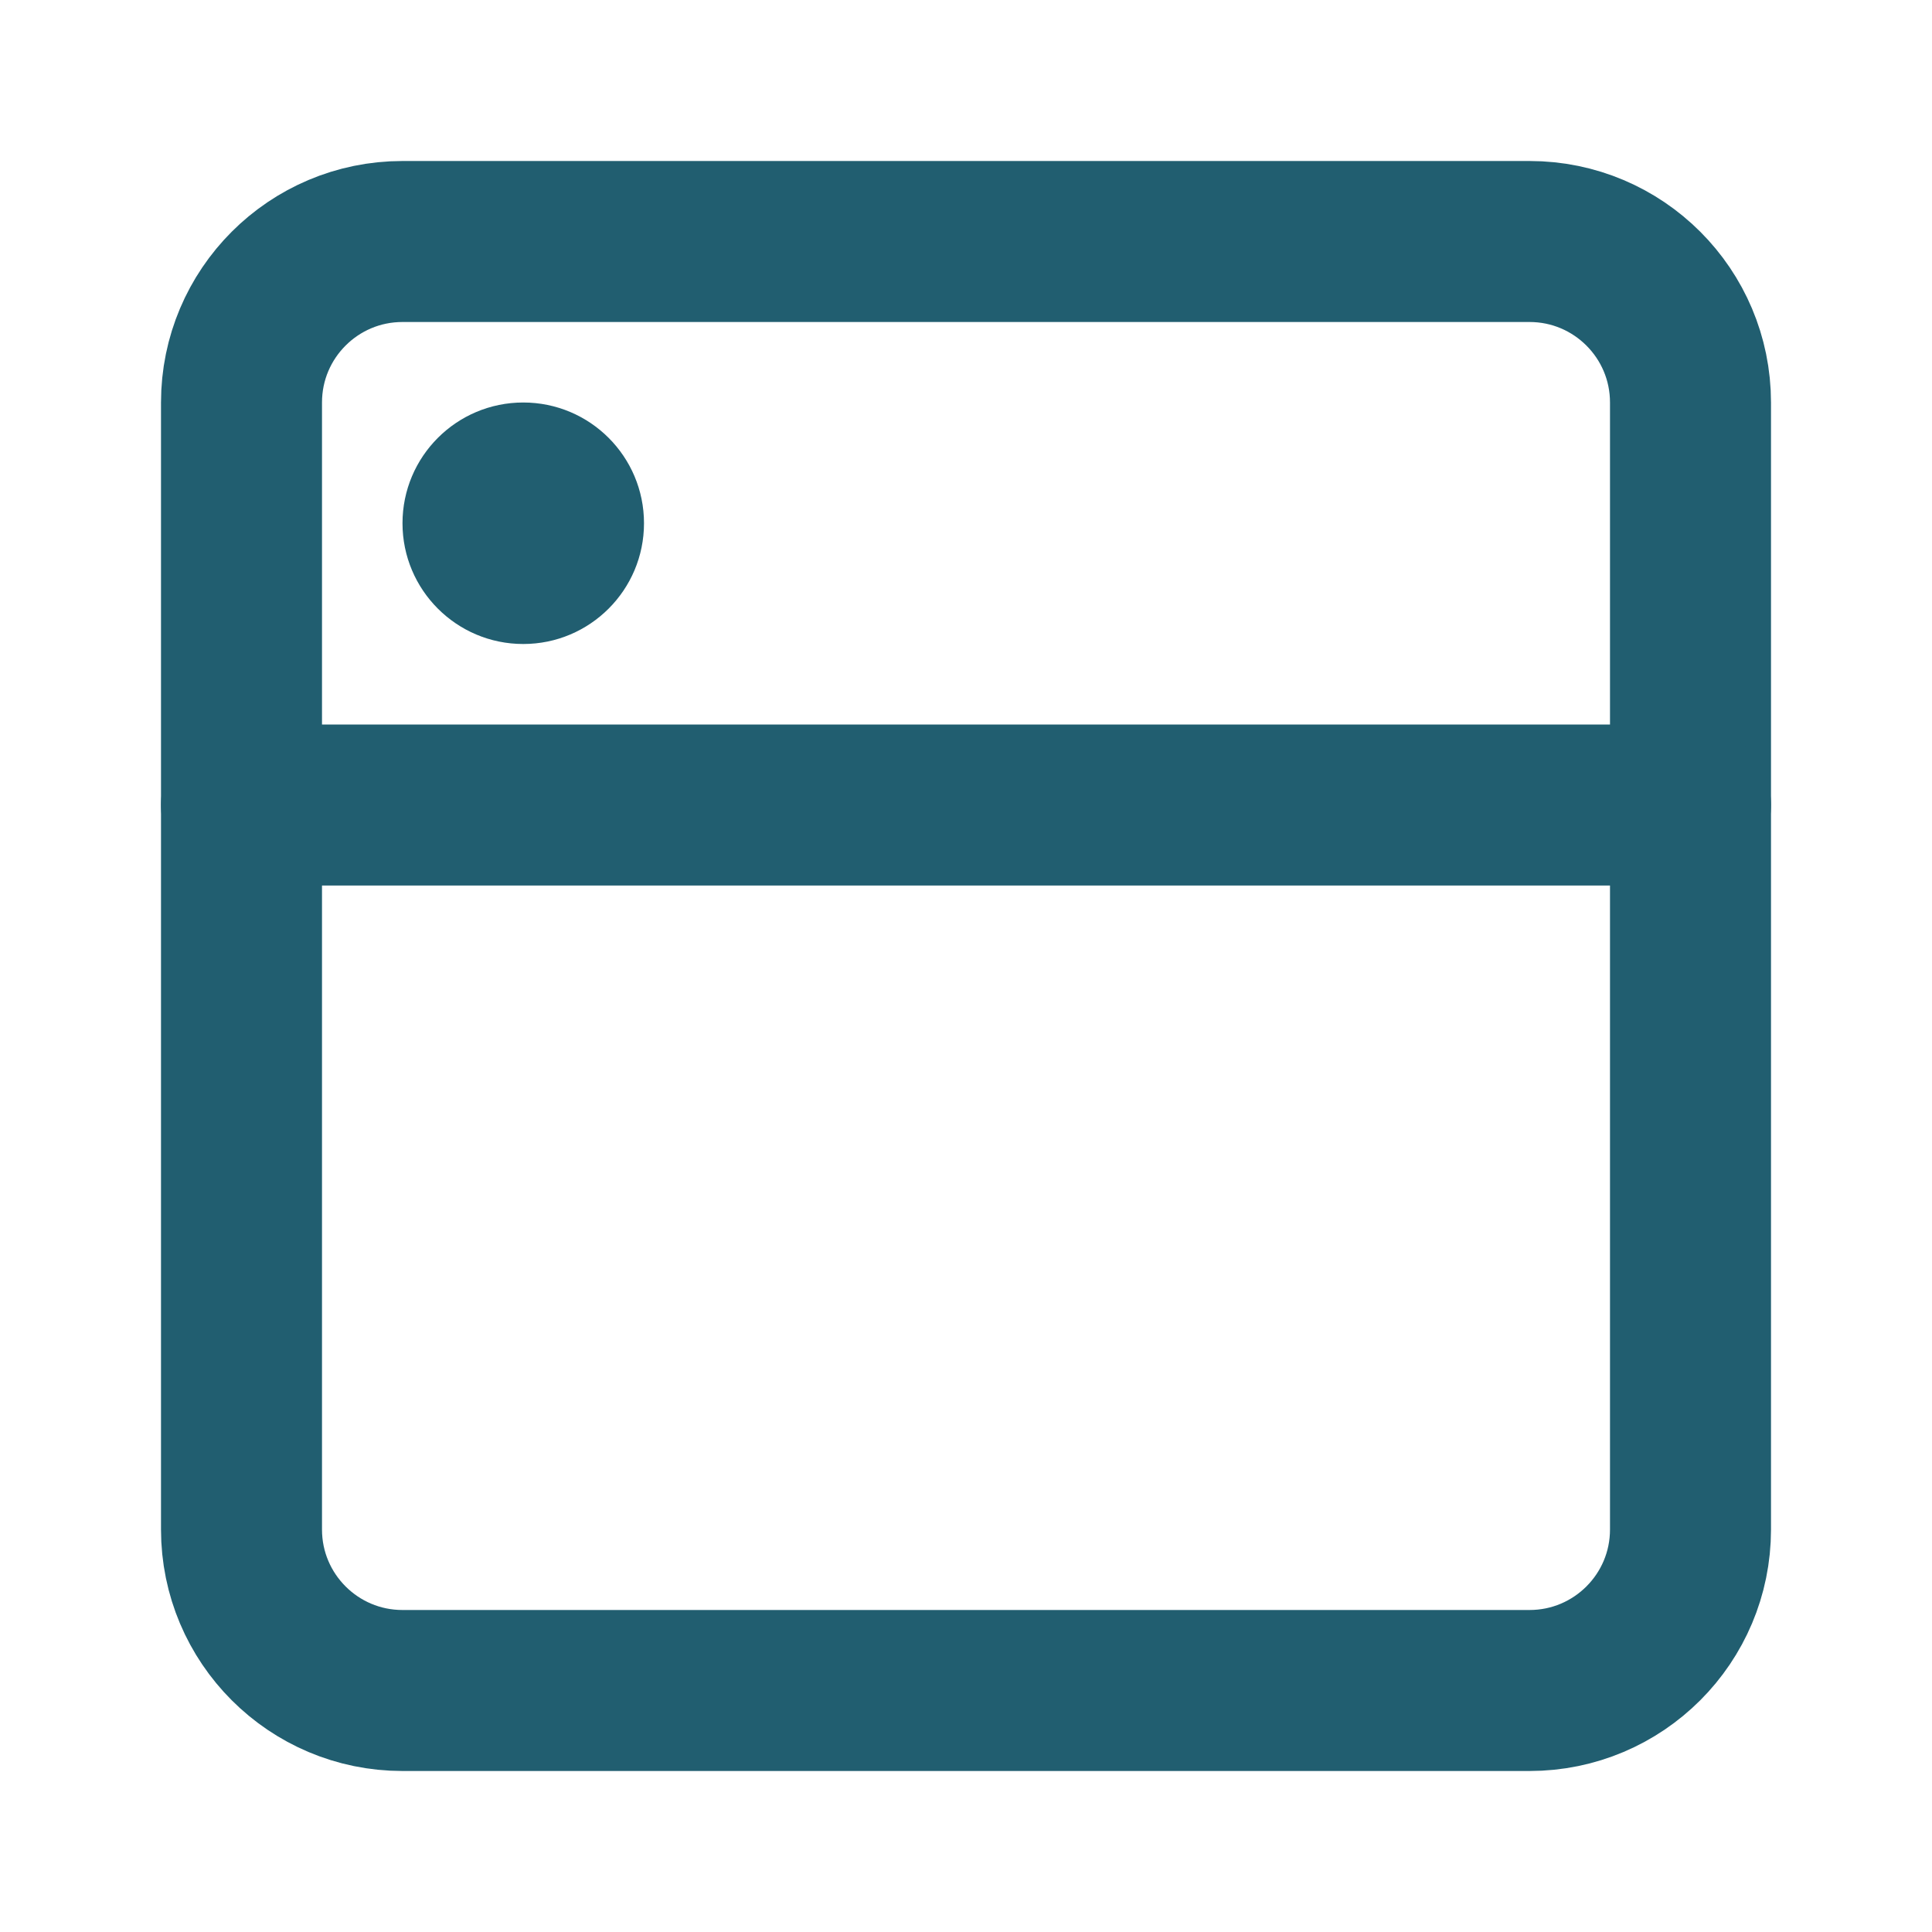 <svg width="36" height="36" viewBox="0 0 36 36" fill="none" xmlns="http://www.w3.org/2000/svg">
<path d="M28.5 4.5H7.5C5.843 4.5 4.5 5.843 4.5 7.5V28.5C4.5 30.157 5.843 31.5 7.5 31.5H28.5C30.157 31.5 31.5 30.157 31.5 28.5V7.5C31.5 5.843 30.157 4.5 28.5 4.5Z" stroke="#215E70" stroke-width="3" stroke-linecap="round" stroke-linejoin="round"/>
<path d="M31.5 15L4.5 15" stroke="#215E70" stroke-width="3" stroke-linecap="round" stroke-linejoin="round"/>
<circle cx="9.75" cy="9.75" r="2.25" fill="#215E70"/>
</svg>
